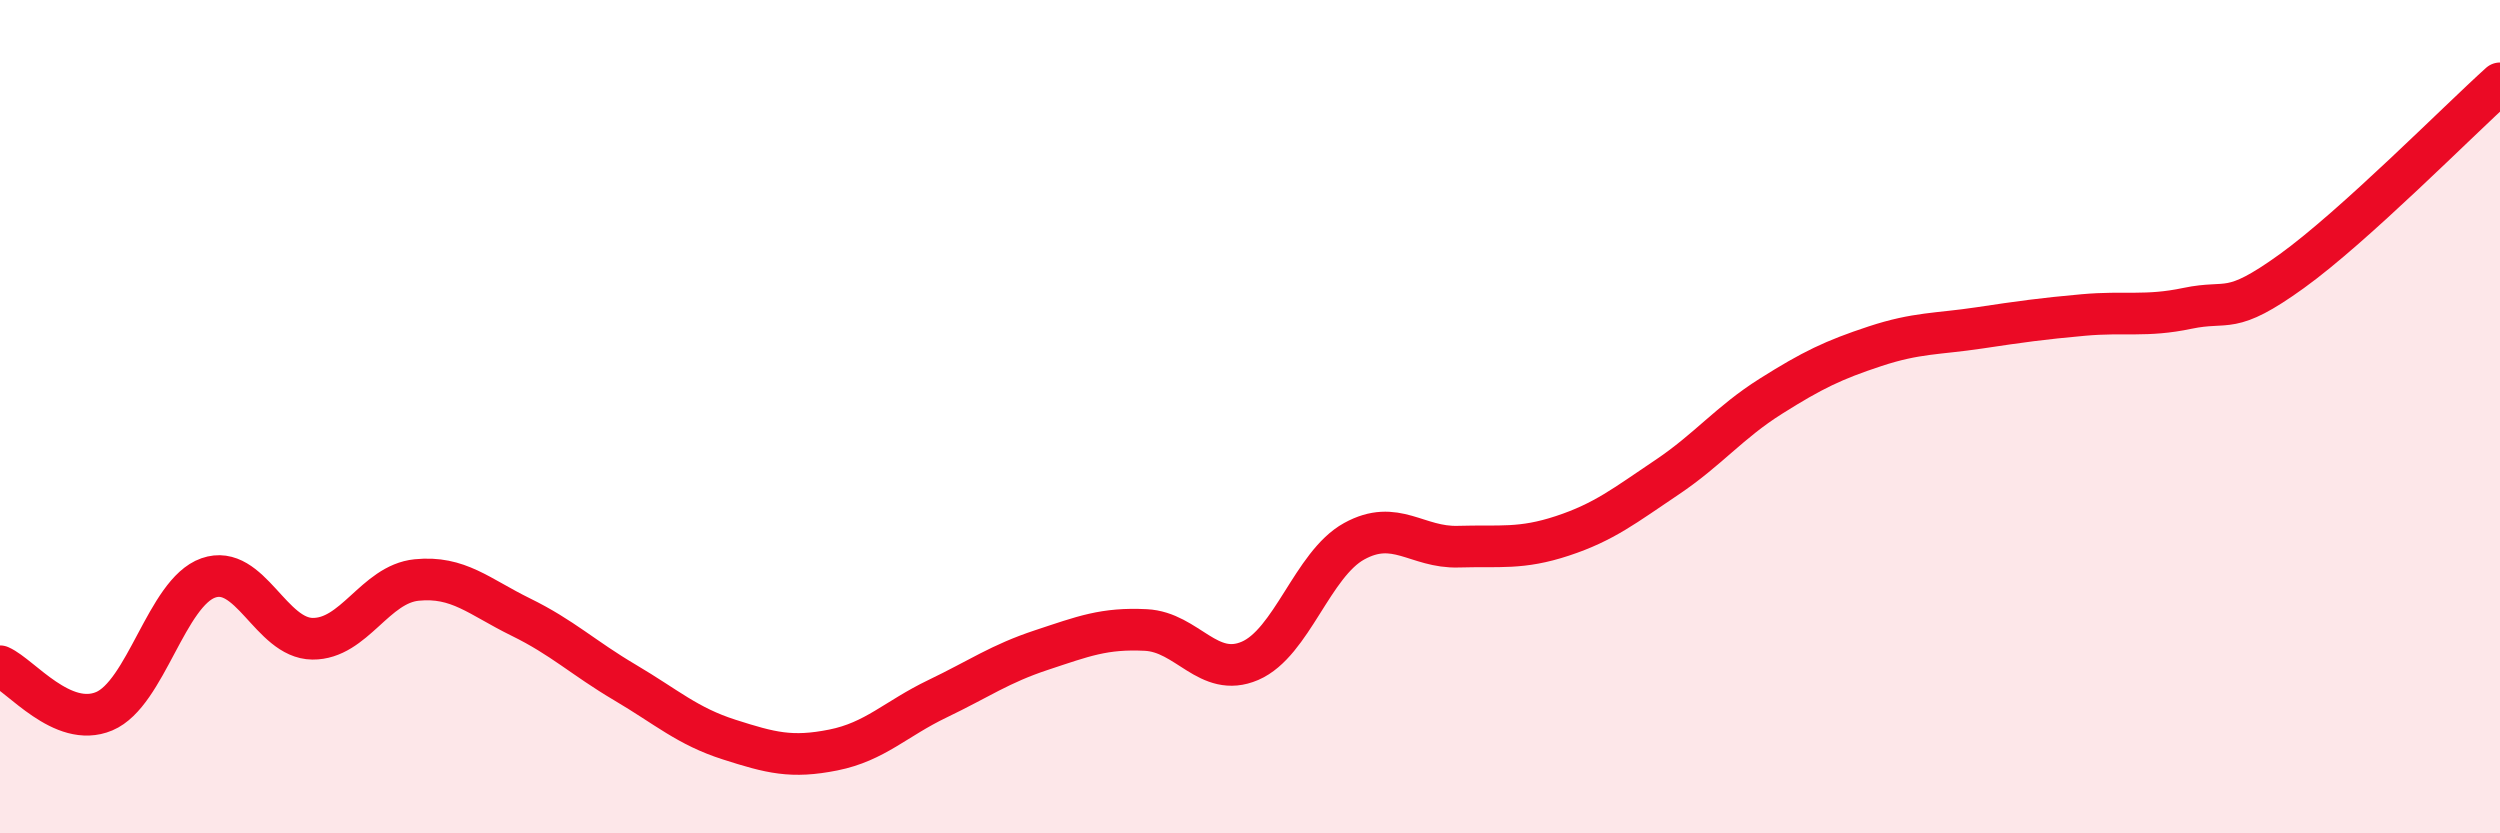 
    <svg width="60" height="20" viewBox="0 0 60 20" xmlns="http://www.w3.org/2000/svg">
      <path
        d="M 0,15.99 C 0.5,16.21 1.5,17.49 2.5,17.07 C 3.5,16.65 4,14.22 5,13.87 C 6,13.52 6.5,15.32 7.5,15.33 C 8.5,15.34 9,14.02 10,13.92 C 11,13.82 11.5,14.32 12.5,14.81 C 13.5,15.3 14,15.79 15,16.38 C 16,16.97 16.5,17.43 17.5,17.75 C 18.5,18.07 19,18.2 20,18 C 21,17.8 21.5,17.25 22.5,16.77 C 23.5,16.29 24,15.93 25,15.6 C 26,15.27 26.5,15.07 27.5,15.12 C 28.5,15.17 29,16.29 30,15.86 C 31,15.43 31.5,13.54 32.5,12.99 C 33.5,12.44 34,13.15 35,13.12 C 36,13.09 36.5,13.19 37.5,12.86 C 38.5,12.53 39,12.13 40,11.46 C 41,10.79 41.5,10.14 42.5,9.51 C 43.5,8.88 44,8.64 45,8.31 C 46,7.98 46.5,8.02 47.5,7.87 C 48.5,7.72 49,7.65 50,7.56 C 51,7.47 51.5,7.61 52.5,7.4 C 53.5,7.19 53.5,7.59 55,6.51 C 56.5,5.43 59,2.9 60,2L60 20L0 20Z"
        fill="#EB0A25"
        opacity="0.1"
        stroke-linecap="round"
        stroke-linejoin="round"
      />
      <path
        d="M 0,15.99 C 0.5,16.21 1.5,17.49 2.5,17.07 C 3.5,16.65 4,14.22 5,13.87 C 6,13.52 6.5,15.32 7.5,15.33 C 8.5,15.34 9,14.02 10,13.92 C 11,13.82 11.5,14.32 12.5,14.81 C 13.5,15.3 14,15.79 15,16.38 C 16,16.97 16.5,17.43 17.5,17.75 C 18.5,18.07 19,18.2 20,18 C 21,17.8 21.5,17.25 22.5,16.77 C 23.5,16.29 24,15.93 25,15.6 C 26,15.27 26.5,15.07 27.5,15.12 C 28.5,15.17 29,16.29 30,15.86 C 31,15.43 31.5,13.54 32.5,12.99 C 33.5,12.44 34,13.15 35,13.12 C 36,13.09 36.5,13.19 37.5,12.86 C 38.5,12.53 39,12.13 40,11.46 C 41,10.79 41.5,10.14 42.5,9.51 C 43.5,8.88 44,8.64 45,8.31 C 46,7.98 46.5,8.02 47.5,7.87 C 48.5,7.72 49,7.65 50,7.56 C 51,7.47 51.5,7.61 52.5,7.4 C 53.5,7.19 53.5,7.59 55,6.51 C 56.5,5.43 59,2.9 60,2"
        stroke="#EB0A25"
        stroke-width="1"
        fill="none"
        stroke-linecap="round"
        stroke-linejoin="round"
      />
    </svg>
  